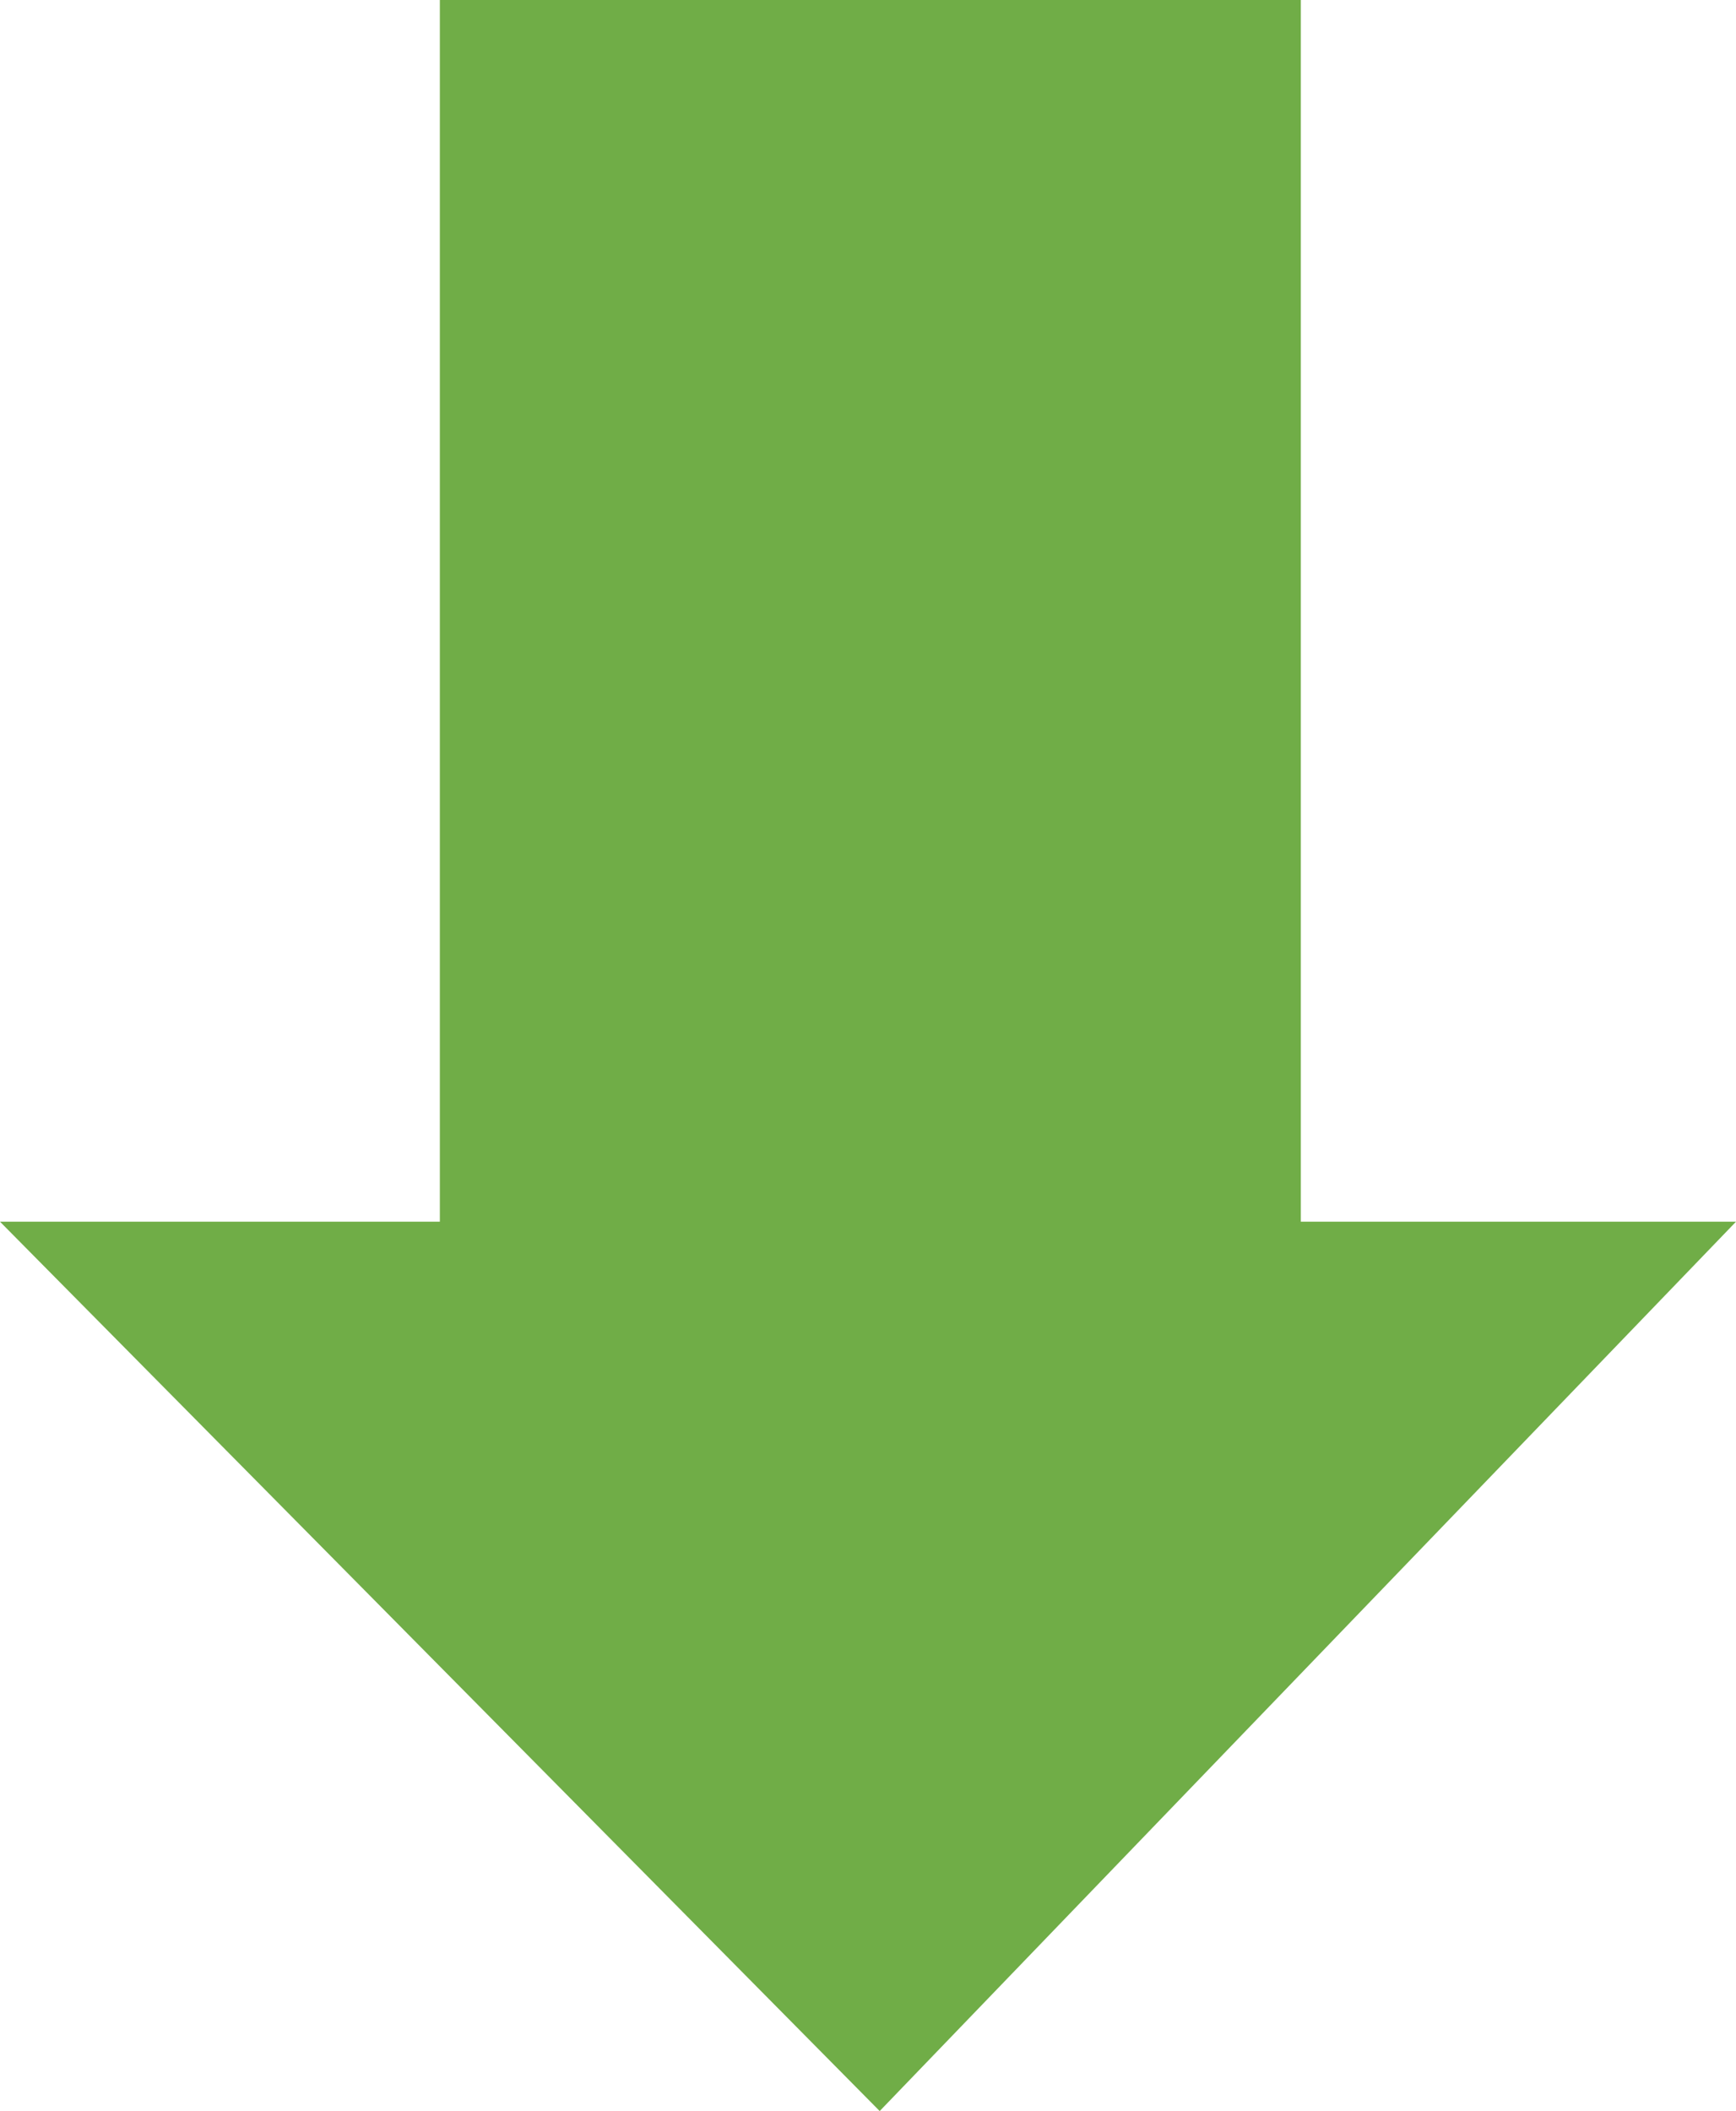 <?xml version="1.0" encoding="utf-8"?>
<!-- Generator: Adobe Illustrator 26.3.1, SVG Export Plug-In . SVG Version: 6.00 Build 0)  -->
<svg version="1.1" id="レイヤー_1" xmlns="http://www.w3.org/2000/svg" xmlns:xlink="http://www.w3.org/1999/xlink" x="0px"
	 y="0px" viewBox="0 0 37.1 45.1" style="enable-background:new 0 0 37.1 45.1;" xml:space="preserve">
<style type="text/css">
	.st0{fill-rule:evenodd;clip-rule:evenodd;fill:#70AD47;}
</style>
<g>
	<polygon class="st0" points="0,26.1 9.4,26.1 9.4,0 27.8,0 27.8,26.1 37.1,26.1 18.8,45.1 0,26.1 	"/>
</g>
</svg>
